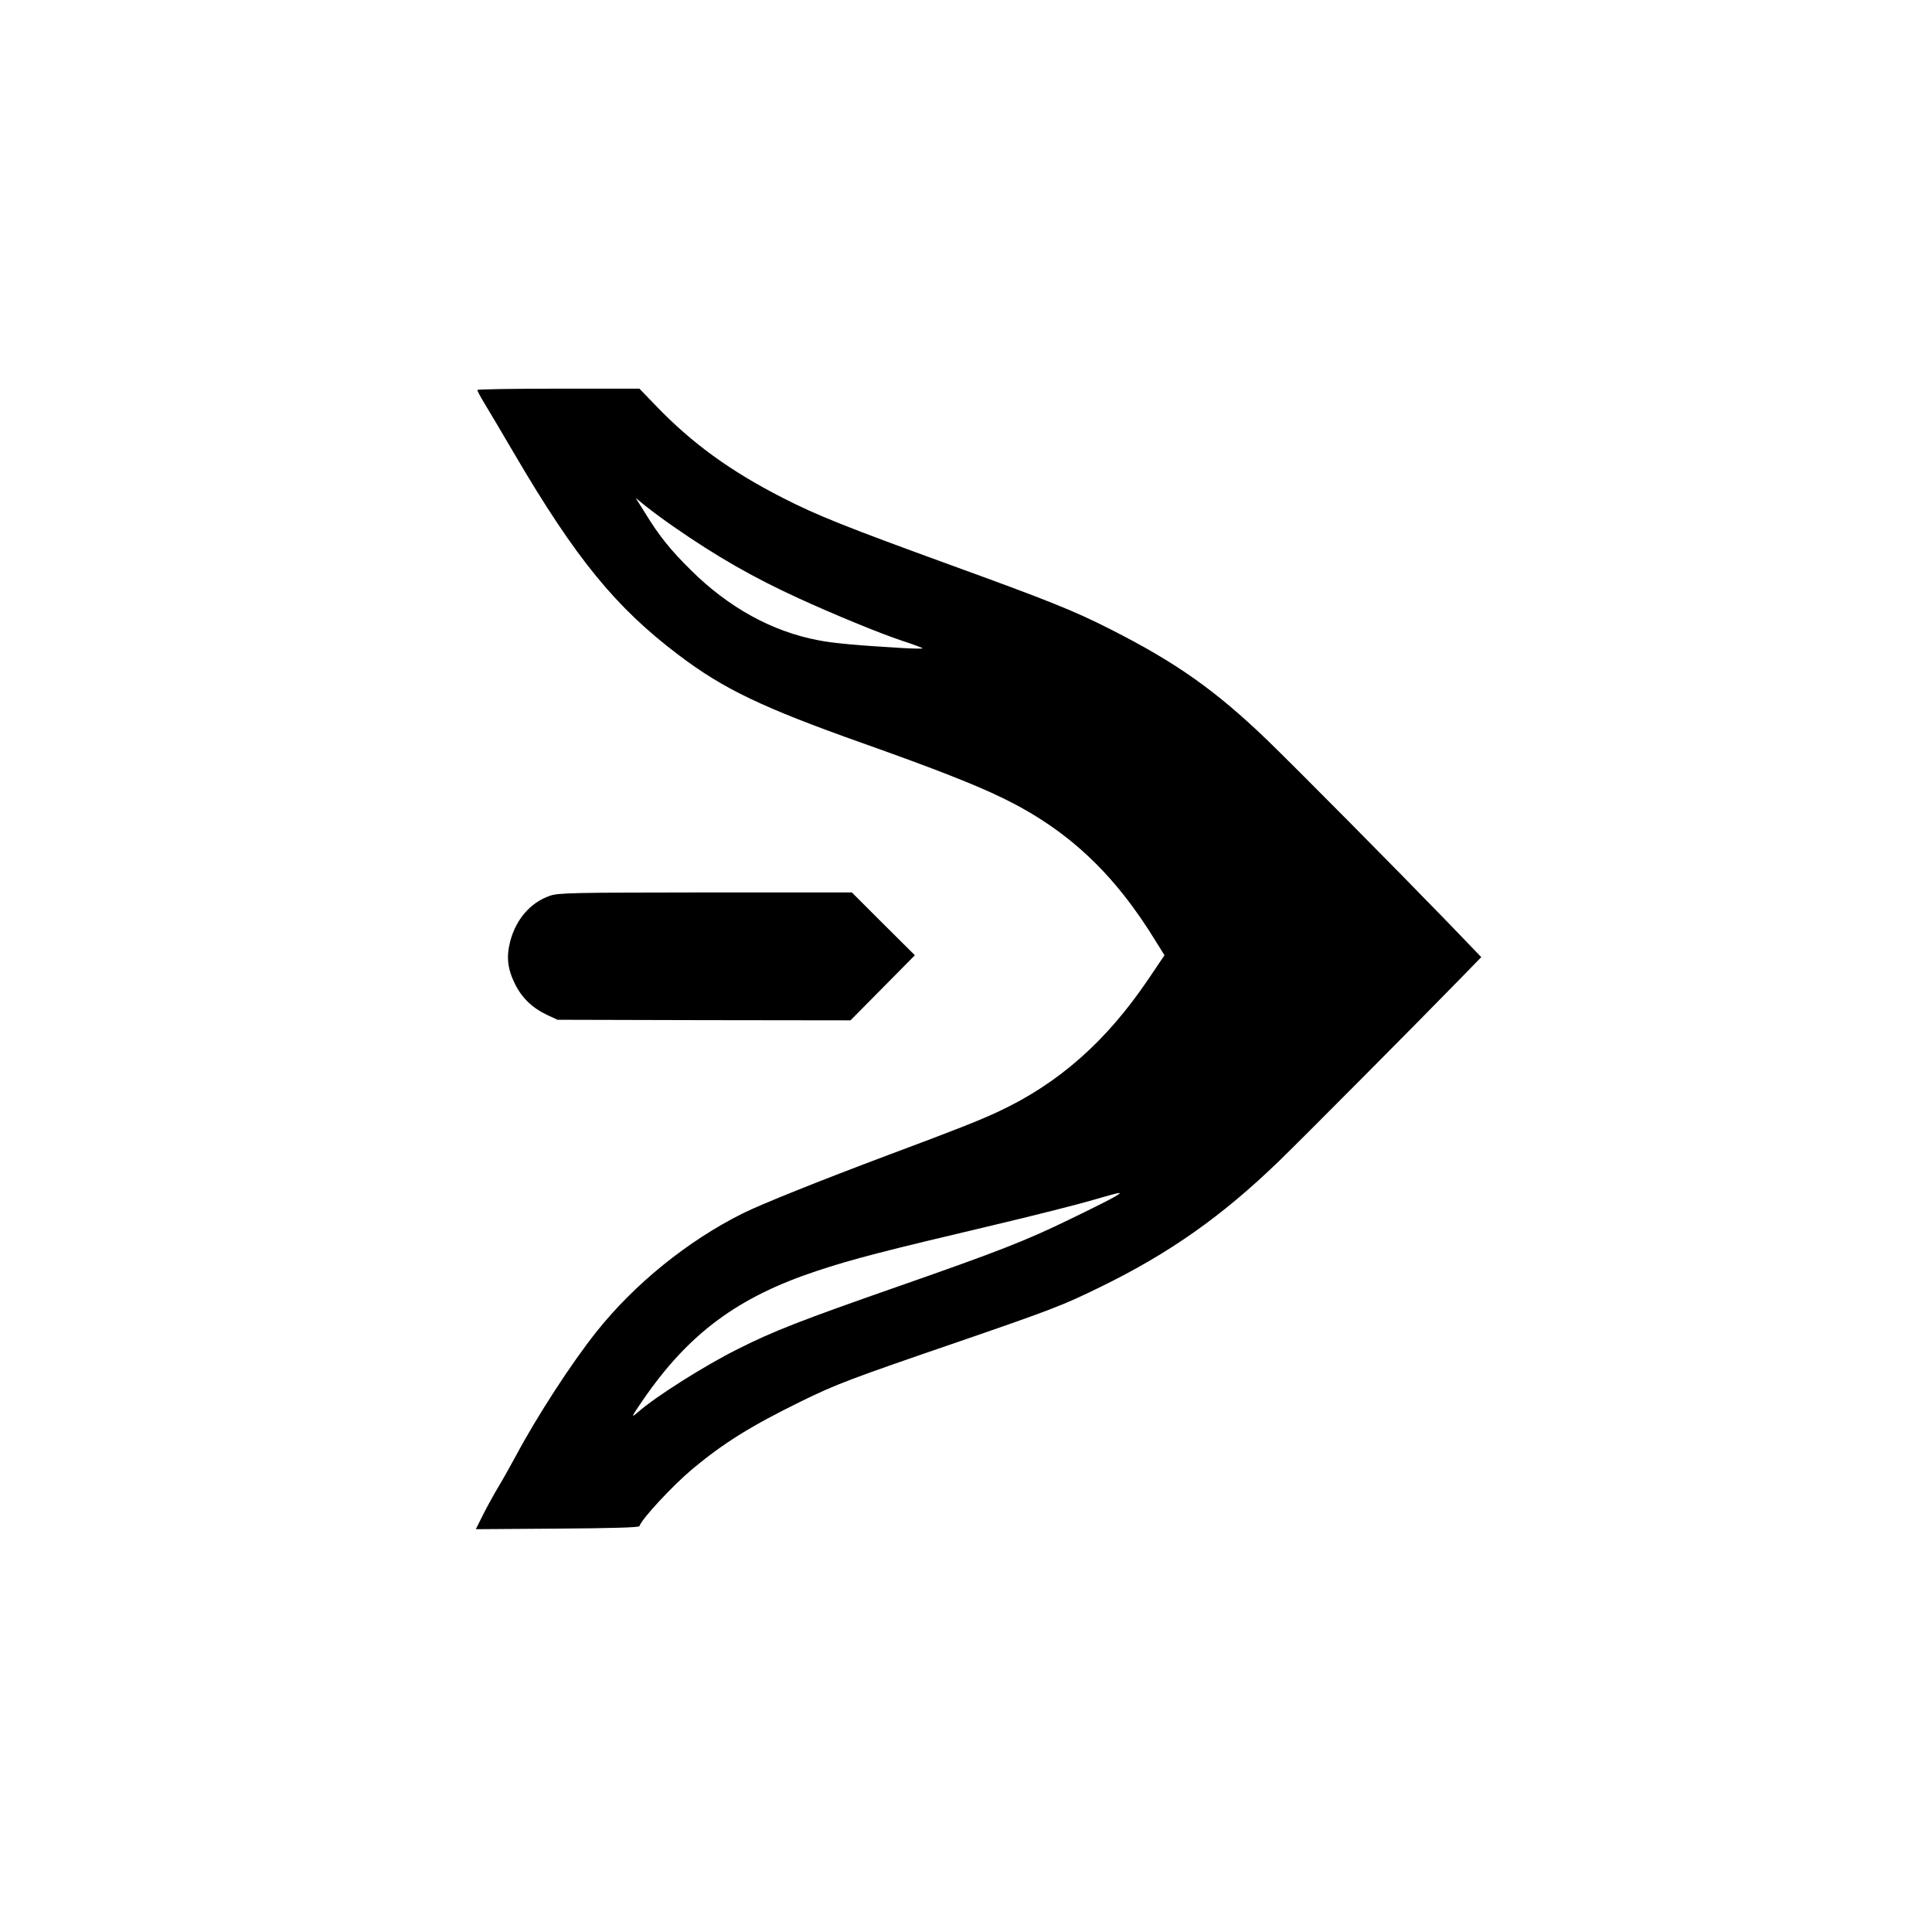 <?xml version="1.0" standalone="no"?>
<!DOCTYPE svg PUBLIC "-//W3C//DTD SVG 20010904//EN"
 "http://www.w3.org/TR/2001/REC-SVG-20010904/DTD/svg10.dtd">
<svg version="1.0" xmlns="http://www.w3.org/2000/svg"
 width="1024pt" height="1024pt" viewBox="0 0 1024 1024"
 preserveAspectRatio="xMidYMid meet">

<g transform="translate(0,1024) scale(0.1,-0.1)"
fill="#000000" stroke="none">
<path d="M2530 8173 c0 -5 16 -35 36 -68 20 -33 91 -152 157 -265 328 -560
541 -821 877 -1074 237 -179 442 -277 975 -466 380 -135 592 -218 740 -290
345 -168 592 -400 814 -764 l43 -69 -85 -126 c-223 -330 -475 -553 -796 -703
-108 -50 -212 -91 -581 -229 -373 -140 -672 -260 -775 -311 -290 -145 -572
-373 -774 -627 -132 -166 -312 -443 -426 -656 -27 -49 -67 -122 -90 -160 -24
-39 -61 -107 -83 -150 l-40 -80 432 3 c290 2 432 6 435 13 13 40 178 217 281
303 167 139 310 228 579 360 185 90 252 116 833 315 496 171 551 192 753 291
364 178 642 374 943 665 114 110 745 745 960 966 l113 116 -177 184 c-277 286
-793 807 -960 969 -271 260 -479 408 -829 585 -193 98 -320 149 -843 339 -558
203 -711 264 -893 357 -278 142 -482 290 -672 488 l-88 91 -429 0 c-237 0
-430 -3 -430 -7z m1041 -725 c226 -157 423 -270 664 -380 188 -86 426 -184
543 -223 62 -20 112 -39 112 -41 0 -3 -46 -2 -102 1 -240 14 -373 26 -448 41
-247 46 -479 174 -680 374 -107 106 -166 179 -240 300 l-51 81 54 -44 c30 -24
96 -73 148 -109z m2339 -3550 c-19 -12 -129 -67 -245 -123 -226 -110 -374
-168 -895 -350 -530 -185 -670 -240 -861 -336 -174 -87 -432 -250 -527 -333
-40 -34 -38 -30 26 64 242 352 502 545 922 684 187 62 353 105 925 240 220 52
461 113 535 135 159 46 166 47 120 19z"/>
<path d="M2914 5492 c-103 -36 -179 -124 -210 -242 -21 -82 -14 -146 26 -226
36 -73 91 -126 169 -163 l56 -26 777 -2 776 -1 170 172 171 173 -167 166 -167
167 -775 0 c-714 -1 -779 -2 -826 -18z"/>
</g>
</svg>
